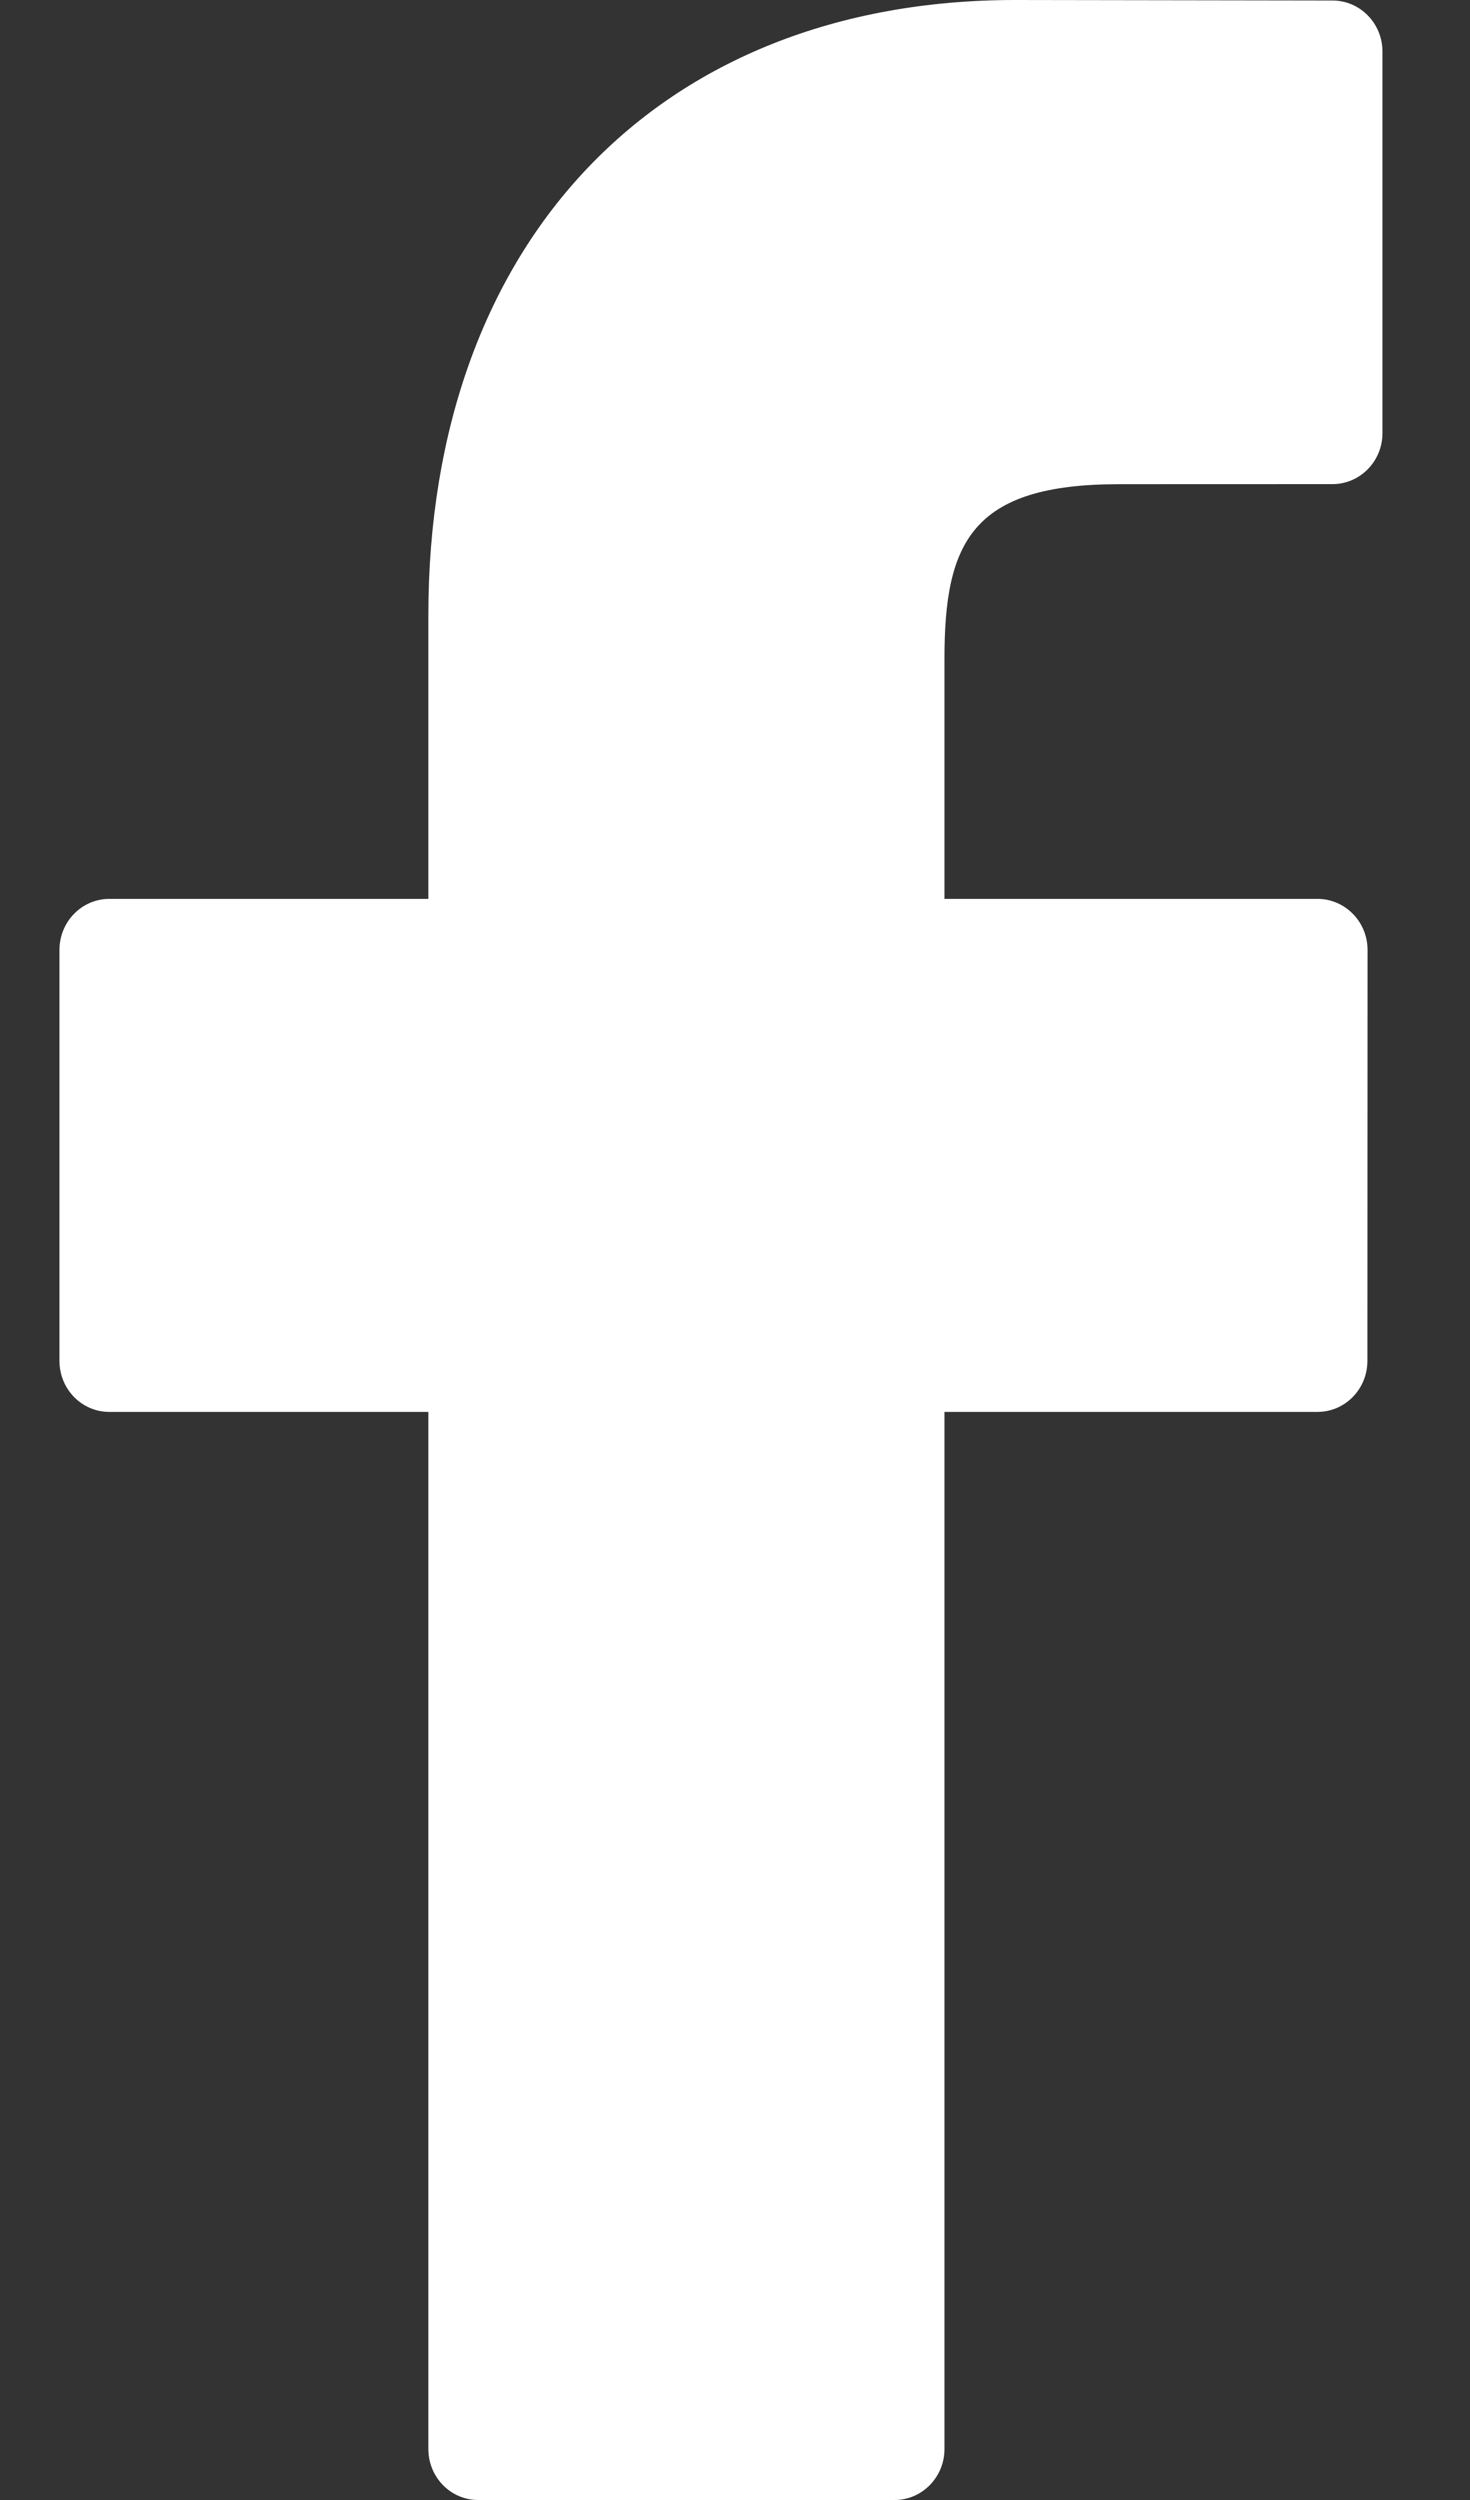 <?xml version="1.0" encoding="utf-8"?>
<!-- Generator: Adobe Illustrator 16.0.0, SVG Export Plug-In . SVG Version: 6.00 Build 0)  -->
<!DOCTYPE svg PUBLIC "-//W3C//DTD SVG 1.1//EN" "http://www.w3.org/Graphics/SVG/1.1/DTD/svg11.dtd">
<svg version="1.1" id="Layer_1" xmlns="http://www.w3.org/2000/svg" xmlns:xlink="http://www.w3.org/1999/xlink" x="0px" y="0px"
	 width="20px" height="34px" viewBox="0 0 20 34" enable-background="new 0 0 20 34" xml:space="preserve">
<rect x="0" y="0" width="20" height="34" fill="#333333" stroke="none"/>
<g>
	<path fill="#FFFFFF" d="M18.13,0.007L13.813,0C8.962,0,5.828,3.284,5.828,8.368v3.857H1.487c-0.375,0-0.678,0.311-0.678,0.694
		v5.589c0,0.385,0.304,0.694,0.678,0.694h4.341v14.104C5.828,33.69,6.131,34,6.506,34h5.666c0.373,0,0.678-0.311,0.678-0.693V19.202
		h5.074c0.376,0,0.68-0.31,0.68-0.694l0.002-5.589c0-0.184-0.071-0.36-0.199-0.49c-0.127-0.13-0.3-0.204-0.479-0.204H12.85v-3.27
		c0-1.572,0.365-2.37,2.371-2.37l2.908-0.001c0.375,0,0.68-0.311,0.68-0.693v-5.19C18.809,0.318,18.504,0.007,18.13,0.007z"/>
</g>
</svg>
